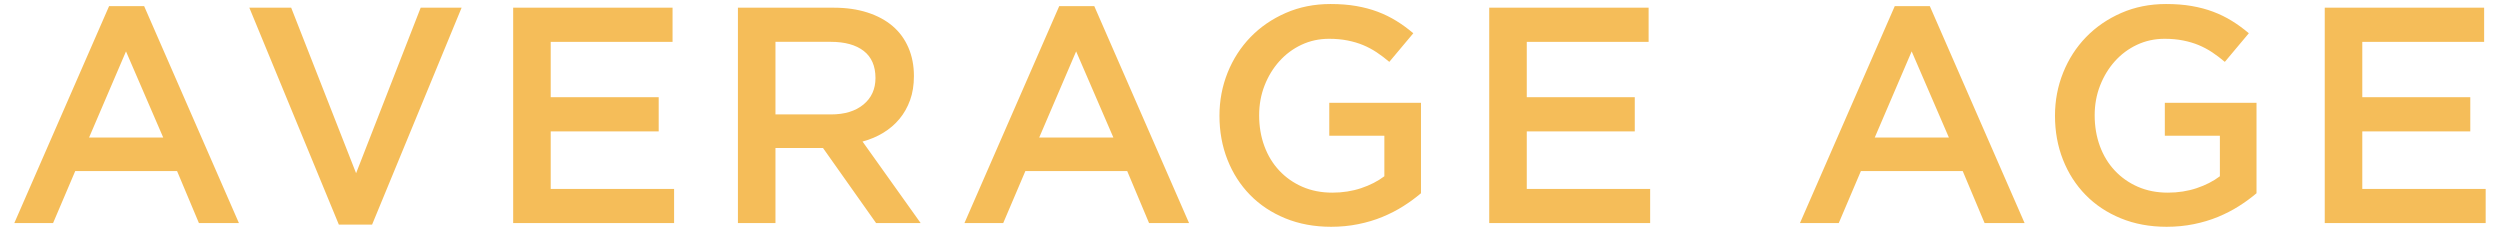 <svg xmlns="http://www.w3.org/2000/svg" width="130" height="12" viewBox="0 0 130 12"><path d="M12.424 11.6h-2.08l-1.136-2.704h-5.296l-1.152 2.704h-2.016l4.928-11.28h1.824l4.928 11.28zm-5.872-8.928l-1.92 4.479h3.855l-1.935-4.479zm15.324-2.273h2.128l-4.655 11.28h-1.729l-4.655-11.28h2.176l3.376 8.608 3.359-8.608zm13.097 1.777h-6.336v2.88h5.615v1.776h-5.615v2.991h6.416v1.777h-8.368v-11.2h8.288v1.776zm10.584 9.424l-2.761-3.904h-2.472v3.904h-1.952v-11.2h4.992c.64 0 1.219.083 1.736.248.517.166.954.4 1.312.704s.633.678.824 1.12c.192.442.288.936.288 1.479 0 .47-.066.889-.2 1.257-.133.367-.317.693-.552.976-.235.283-.515.522-.84.72-.325.198-.686.35-1.08.456l3.023 4.24h-2.318zm-.643-8.951c-.406-.315-.979-.474-1.717-.474h-2.873v3.775h2.889c.707 0 1.269-.171 1.686-.514s.626-.804.626-1.382c-.001-.619-.204-1.088-.611-1.405zm16.917 8.951h-2.08l-1.136-2.704h-5.296l-1.152 2.704h-2.016l4.928-11.28h1.824l4.928 11.28zm-5.872-8.928l-1.92 4.479h3.856l-1.936-4.479zm17.014 8.048c-.337.214-.699.399-1.089.56s-.808.286-1.256.376c-.448.091-.917.137-1.408.137-.874 0-1.669-.147-2.384-.44s-1.325-.698-1.832-1.216-.898-1.128-1.176-1.832-.416-1.467-.416-2.288c0-.789.142-1.536.424-2.24.283-.704.68-1.319 1.192-1.848.512-.528 1.122-.946 1.832-1.256.709-.31 1.485-.464 2.328-.464.49 0 .936.034 1.336.104.399.069.771.168 1.111.296.342.128.664.286.969.473.304.187.6.402.888.647l-1.248 1.488c-.214-.182-.432-.347-.656-.496-.224-.149-.459-.274-.704-.376s-.515-.182-.808-.24c-.294-.059-.616-.088-.968-.088-.513 0-.989.104-1.433.312-.442.209-.826.494-1.151.858-.326.363-.582.785-.769 1.266-.187.481-.279.994-.279 1.539 0 .578.09 1.112.271 1.604.182.492.44.917.776 1.274.336.358.735.639 1.2.842.464.203.983.305 1.56.305.533 0 1.032-.078 1.496-.233s.866-.361 1.208-.619v-2.109h-2.864v-1.712h4.769v4.704c-.278.234-.583.459-.919.672zm12.755-8.544h-6.336v2.88h5.616v1.776h-5.616v2.991h6.416v1.777h-8.368v-11.2h8.288v1.776zm19.551 9.424h-2.08l-1.137-2.704h-5.296l-1.151 2.704h-2.017l4.929-11.28h1.824l4.928 11.28zm-5.872-8.928l-1.92 4.479h3.855l-1.935-4.479zm17.013 8.048c-.336.214-.699.399-1.088.56-.39.16-.809.286-1.256.376-.448.091-.918.137-1.408.137-.875 0-1.67-.147-2.384-.44-.715-.293-1.326-.698-1.832-1.216-.507-.518-.899-1.128-1.177-1.832s-.416-1.467-.416-2.288c0-.789.142-1.536.425-2.24.282-.704.68-1.319 1.191-1.848.513-.528 1.123-.946 1.832-1.256s1.485-.464 2.328-.464c.49 0 .937.034 1.336.104.4.069.771.168 1.112.296.341.128.664.286.968.473s.6.402.888.647l-1.248 1.488c-.213-.182-.432-.347-.655-.496-.225-.149-.459-.274-.704-.376-.246-.102-.515-.182-.809-.24-.293-.059-.615-.088-.968-.088-.512 0-.989.104-1.432.312-.443.209-.827.494-1.152.858-.325.363-.581.785-.768 1.266-.188.481-.28.994-.28 1.539 0 .578.091 1.112.271 1.604.182.492.44.917.776 1.274.336.358.736.639 1.2.842s.984.305 1.56.305c.533 0 1.032-.078 1.496-.233s.866-.361 1.208-.619v-2.109h-2.863v-1.712h4.768v4.704c-.277.234-.583.459-.919.672zm12.755-8.544h-6.336v2.88h5.616v1.776h-5.616v2.991h6.416v1.777h-8.368v-11.2h8.288v1.776z" fill="#F5BD59"/></svg>